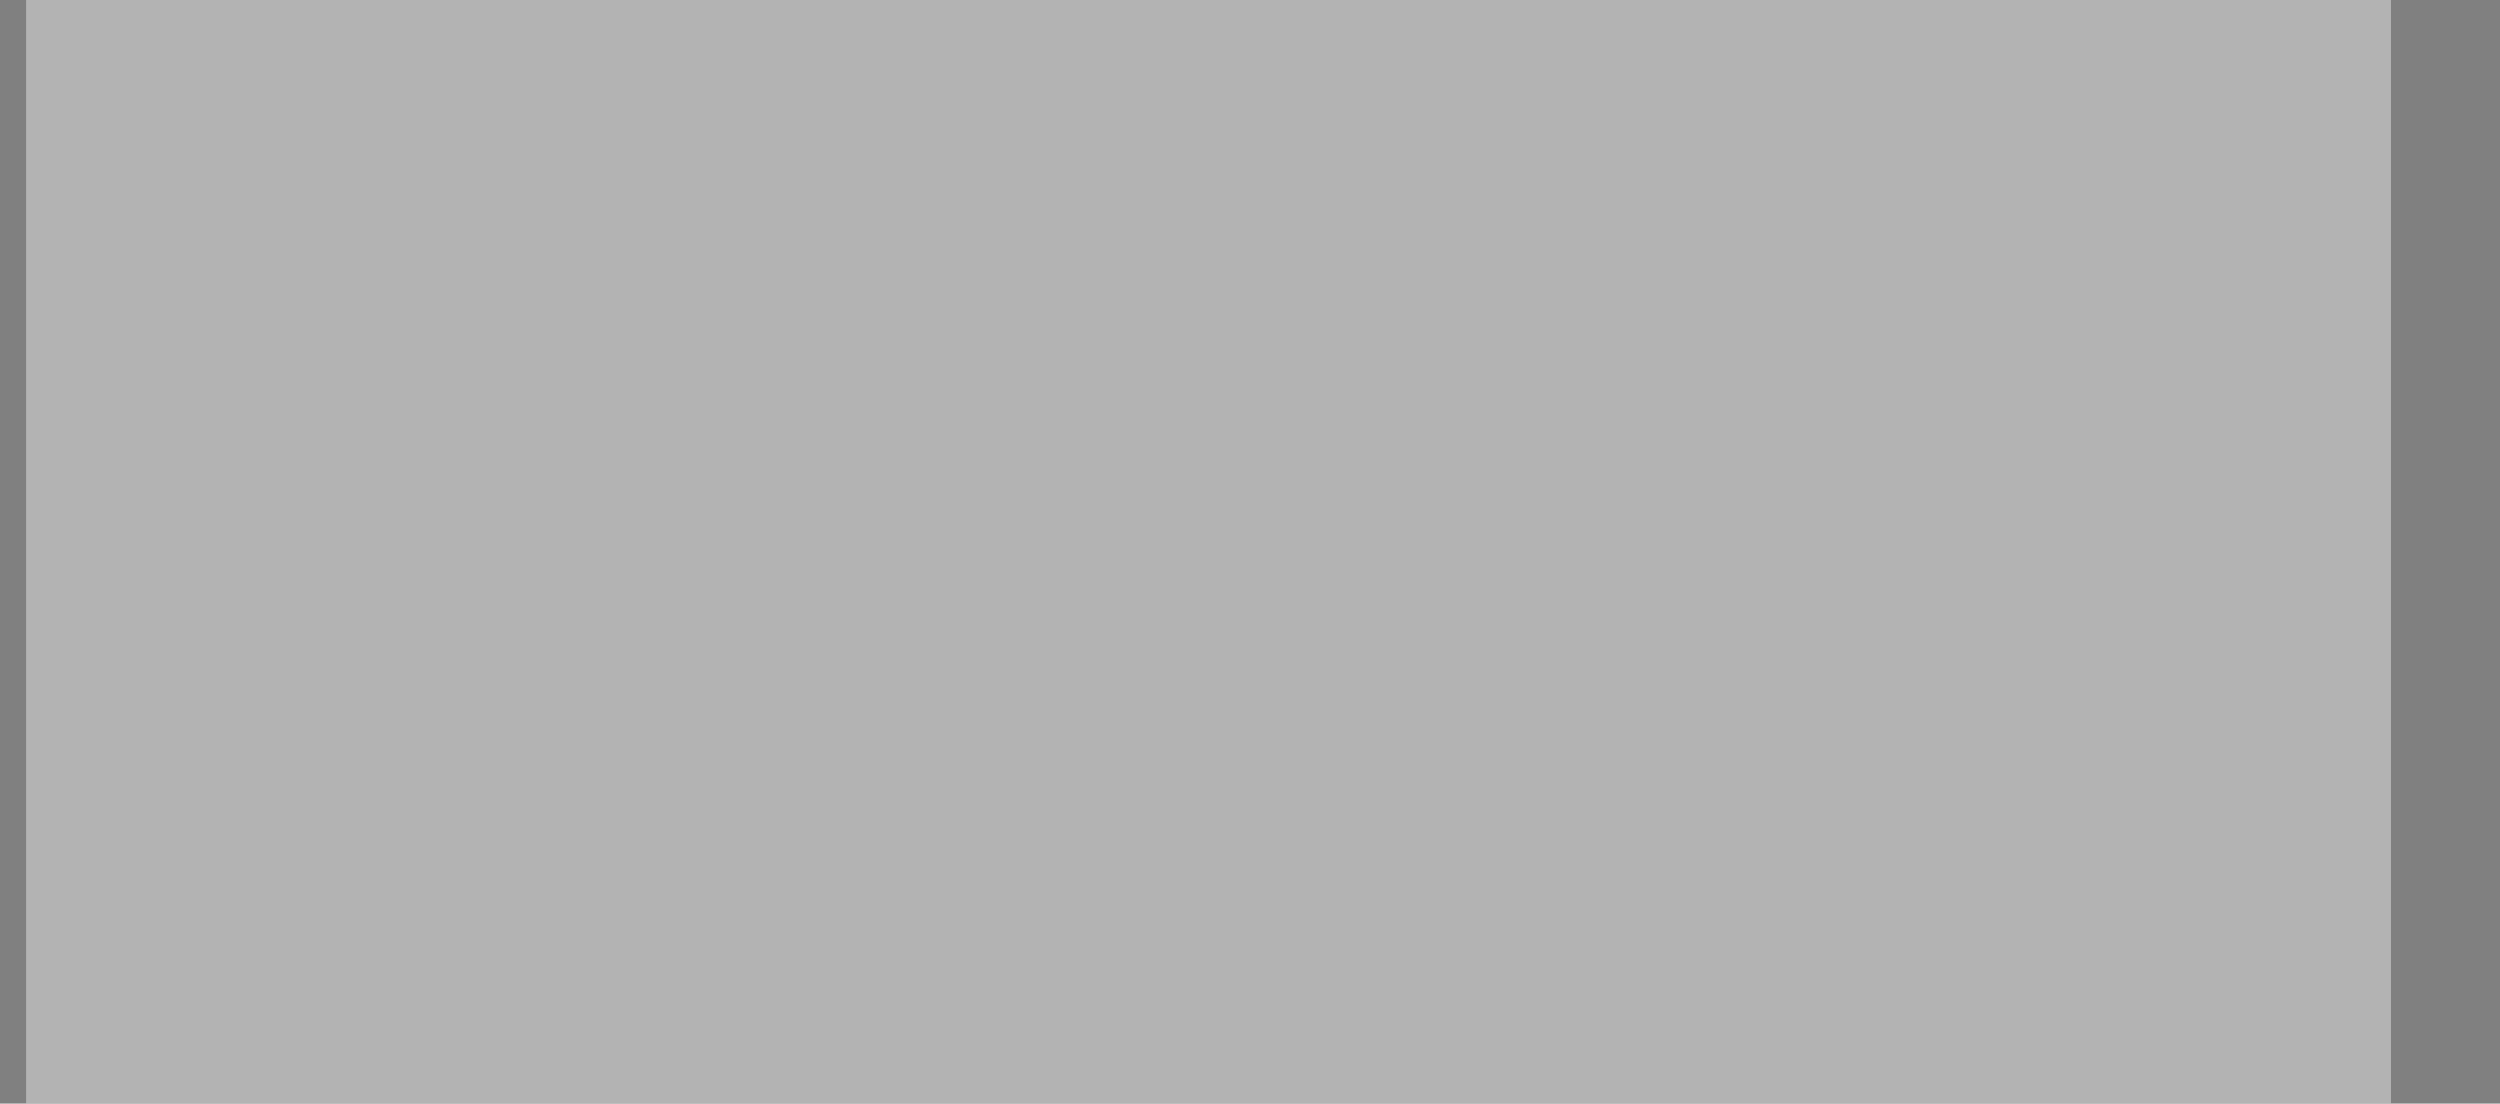 <?xml version="1.0" encoding="UTF-8"?> <svg xmlns="http://www.w3.org/2000/svg" width="111" height="49" viewBox="0 0 111 49" fill="none"><rect x="0" y="0" width="111" height="49" fill="#808080" stroke="none"/><g opacity="0.4" clip-path="url(#clip0_203_1315)"><path opacity="0.7" fill-rule="evenodd" clip-rule="evenodd" d="M15.47 31.105C14.821 31.705 14.123 32.307 13.324 32.907C12.576 33.508 11.881 33.999 11.23 34.381C10.585 34.765 10.186 34.983 9.937 34.983L9.886 34.927C8.992 34.924 8.298 34.647 7.801 34.152C7.353 33.657 7.11 33.054 7.112 32.287C7.113 31.738 7.263 31.19 7.513 30.532C7.763 29.876 8.064 29.272 8.464 28.727L14.553 20.628C14.855 20.3 15.005 20.026 15.005 19.863C15.005 19.698 14.904 19.642 14.757 19.642C14.509 19.641 14.211 19.751 13.762 19.913C13.363 20.077 12.815 20.293 12.17 20.567C11.521 20.894 11.122 21.057 10.972 21.111C10.325 21.438 9.829 21.656 9.48 21.873C9.13 22.093 8.88 22.255 8.731 22.474C8.533 22.693 8.282 22.966 7.983 23.459C8.481 23.297 8.978 23.244 9.526 23.245C9.825 23.245 10.071 23.246 10.32 23.356C10.57 23.412 10.668 23.467 10.668 23.577C10.668 23.632 10.618 23.742 10.467 23.85C10.318 23.959 10.12 24.069 9.871 24.122C7.63 24.664 6.039 25.152 5.143 25.644C4.795 25.753 4.643 25.808 4.643 25.808C4.147 25.806 3.95 25.423 3.952 24.653C3.954 24.215 4.003 23.722 4.155 23.119C4.306 22.572 4.457 22.023 4.708 21.531C4.907 21.038 5.157 20.708 5.356 20.546C5.655 20.327 6.202 19.945 7.1 19.453C7.948 18.962 8.893 18.418 9.937 17.816C10.985 17.271 11.933 16.781 12.777 16.343C13.624 15.963 14.224 15.692 14.522 15.582C15.417 15.419 16.113 15.312 16.511 15.314C17.257 15.316 17.854 15.484 18.25 15.867C18.646 16.253 18.895 16.801 18.893 17.515C18.893 17.624 18.841 17.735 18.841 17.9C18.841 18.063 18.841 18.116 18.84 18.227C18.74 18.776 18.437 19.487 17.89 20.308C17.39 21.184 16.689 22.17 15.791 23.319C14.942 24.521 14.195 25.453 13.594 26.273C12.945 27.093 12.545 27.639 12.346 28.023C11.496 29.392 11.046 30.267 11.045 30.651C11.045 30.817 11.144 30.872 11.242 30.873C11.443 30.873 11.791 30.709 12.339 30.382C13.236 29.781 14.133 29.07 14.982 28.305C15.929 27.375 16.877 26.391 17.774 25.352C18.724 24.313 19.522 23.274 20.319 22.234C21.069 21.195 21.67 20.264 22.168 19.389C22.619 18.512 22.919 17.854 23.02 17.252C23.07 17.252 23.516 17.143 24.415 16.982C25.259 16.766 25.907 16.657 26.305 16.657C26.85 16.659 27.099 16.771 27.098 17.043V17.264C27.097 17.538 26.797 18.085 26.248 18.851C25.7 19.672 25.099 20.548 24.403 21.424C23.753 22.298 22.755 23.558 21.455 25.197C20.159 26.839 19.309 27.878 19.01 28.316C18.46 28.92 18.212 29.412 18.21 29.794C18.21 30.125 18.406 30.343 18.904 30.344C19.252 30.346 19.651 30.183 20.149 29.965C20.648 29.693 21.095 29.309 21.494 28.871C22.49 28.052 23.439 27.068 24.438 25.975C25.484 24.881 26.433 23.841 27.331 22.803C28.23 21.708 29.129 20.669 30.076 19.575C30.974 18.482 31.674 17.771 32.12 17.387C32.519 17.059 32.869 16.896 33.216 16.897C33.514 16.898 33.812 17.063 34.01 17.449C34.208 17.834 34.307 18.218 34.305 18.711C34.304 19.094 34.252 19.368 34.153 19.587C33.752 20.191 33.252 21.01 32.653 21.94C32.005 22.926 31.355 23.911 30.655 24.951C29.956 26.045 29.357 26.977 28.905 27.799C28.407 28.675 28.056 29.385 27.805 30.096C27.406 30.809 27.155 31.411 27.153 31.796C27.152 32.345 27.449 32.619 28.096 32.621C28.692 32.623 29.489 32.295 30.436 31.695C31.431 31.151 32.28 30.384 33.127 29.455L33.521 30.607C33.172 30.99 32.724 31.483 32.075 32.029C31.478 32.574 30.83 33.067 30.182 33.559C29.535 33.994 28.985 34.323 28.538 34.486C27.492 34.867 26.548 35.084 25.701 35.081C24.557 35.078 23.961 34.529 23.965 33.431C23.97 31.896 25.121 29.212 27.422 25.38C26.972 25.819 26.373 26.583 25.575 27.623C24.825 28.608 23.927 29.757 22.977 31.016C22.029 32.218 21.18 33.204 20.484 33.914C19.735 34.626 19.137 35.008 18.691 35.007H18.491C17.845 35.004 17.297 34.837 16.851 34.508C16.354 34.176 16.007 33.792 15.76 33.241C15.564 32.747 15.416 32.254 15.417 31.651C15.417 31.597 15.417 31.486 15.467 31.378C15.467 31.267 15.467 31.158 15.468 31.105H15.47ZM41.883 27.838C41.485 28.055 40.986 28.436 40.387 29.039C39.84 29.696 39.239 30.406 38.591 31.282C37.941 32.102 37.544 32.65 37.344 32.869C36.543 34.237 35.896 34.893 35.348 34.891C34.902 34.89 34.653 34.396 34.656 33.354C34.656 33.134 34.706 32.916 34.759 32.584C34.809 32.311 34.809 32.038 34.859 31.819C34.863 30.449 35.465 28.858 36.665 26.942C37.064 26.342 37.414 25.904 37.612 25.685C37.861 25.41 38.111 25.246 38.309 25.194C38.559 25.195 38.957 25.141 39.504 25.142C40.149 25.144 40.496 25.365 40.496 25.747C40.495 26.023 40.345 26.351 40.046 26.733C39.745 27.172 39.346 27.664 38.85 28.266C38.299 28.813 38 29.196 37.85 29.414C37.403 30.071 37.15 30.455 37.15 30.674V30.728L37.2 30.783C37.35 30.783 37.55 30.619 37.847 30.292C38.147 30.019 38.446 29.634 38.847 29.143C39.243 28.707 39.644 28.269 40.043 27.832C40.44 27.447 40.941 26.955 41.489 26.463C41.787 26.19 42.435 25.699 43.383 24.989C44.329 24.334 45.029 23.951 45.375 23.844C45.524 23.844 45.72 24.118 45.919 24.612C46.166 25.108 46.264 25.601 46.263 25.985C46.263 26.203 46.213 26.368 46.162 26.477C46.014 26.751 45.663 27.244 45.114 28.012C44.565 28.832 44.115 29.489 43.815 30.035C43.466 30.636 43.316 31.129 43.314 31.568C43.314 31.568 43.364 31.623 43.364 31.679L43.412 31.733C43.711 31.404 44.209 30.803 44.81 30.038C45.459 29.272 46.008 28.615 46.506 28.015C47.007 27.466 47.503 26.974 48.001 26.482C48.303 26.209 48.95 25.718 49.895 25.062C50.892 24.352 51.541 23.97 51.889 23.862C51.989 23.862 52.137 23.971 52.236 24.246C52.385 24.465 52.532 24.741 52.632 25.07C52.731 25.4 52.779 25.729 52.778 26.003C52.778 26.168 52.777 26.333 52.728 26.495C52.525 26.826 52.127 27.318 51.529 28.083C50.878 28.795 50.43 29.395 50.131 29.888C49.779 30.326 49.63 30.818 49.628 31.258C49.628 31.258 49.628 31.312 49.628 31.367V31.422C49.628 31.532 49.678 31.587 49.728 31.641C49.775 31.752 49.828 31.752 49.926 31.753C50.224 31.753 50.871 31.425 51.719 30.716C52.618 29.948 53.264 29.35 53.714 28.803L54.059 30.118C53.461 30.885 52.811 31.596 52.113 32.306C51.415 33.071 50.716 33.674 49.969 34.274C49.221 34.82 48.526 35.094 47.977 35.092C47.233 35.09 46.787 34.538 46.59 33.442C46.59 33.387 46.59 33.278 46.542 33.222C46.542 33.112 46.542 33.056 46.542 33.002C46.544 32.401 46.694 31.577 47.097 30.537C47.448 29.496 47.897 28.619 48.398 27.855C47.997 28.072 47.5 28.454 46.952 29.11C46.353 29.713 45.754 30.479 45.105 31.299C44.457 32.119 44.055 32.667 43.907 32.886C42.908 34.364 42.158 35.129 41.613 35.128C41.018 35.126 40.621 34.357 40.376 32.876C40.376 32.766 40.327 32.712 40.327 32.546C40.327 32.437 40.327 32.326 40.328 32.272C40.33 31.669 40.481 30.958 40.733 30.134C40.983 29.313 41.383 28.546 41.882 27.837L41.883 27.838ZM39.859 23.443C39.062 23.387 38.666 23.221 38.667 22.947C38.669 22.563 39.464 22.071 41.059 21.474C42.601 20.819 44.343 20.277 46.283 19.79C48.224 19.302 49.617 19.032 50.462 19.034C51.307 19.476 51.704 19.97 51.703 20.518C51.701 21.012 51.45 21.669 50.951 22.379C49.858 21.884 48.417 21.604 46.626 21.598C45.831 21.596 44.985 21.65 44.186 21.811C43.394 21.92 42.596 22.136 41.85 22.408C41.103 22.681 40.454 23.006 39.859 23.443ZM57.138 31.775C57.138 31.83 57.089 31.885 57.089 31.94C57.089 31.995 57.089 32.049 57.089 32.049C57.088 32.378 57.186 32.651 57.385 32.871C57.582 33.147 57.88 33.258 58.179 33.259C58.726 33.26 59.324 32.934 60.071 32.278C59.874 31.894 59.775 31.399 59.777 30.796C59.78 29.972 60.081 28.879 60.632 27.566C59.538 28.164 58.688 28.766 58.092 29.366C57.542 29.912 57.191 30.734 57.138 31.775ZM65.35 29.495L65.693 30.868C65.046 31.853 64.446 32.509 63.897 32.837C63.3 33.108 62.703 33.272 62.107 33.271C62.057 33.271 61.958 33.271 61.81 33.27C61.71 33.27 61.61 33.27 61.61 33.27C61.161 33.927 60.611 34.474 59.916 34.854C59.216 35.237 58.569 35.454 57.973 35.453C56.83 35.449 56.084 34.9 55.74 33.854C55.395 32.923 55.246 32.044 55.248 31.223C55.251 30.29 55.406 29.303 55.805 28.426C56.206 27.495 56.705 26.729 57.404 26.019C58.103 25.363 58.848 24.816 59.695 24.489C60.492 24.163 61.289 24.055 62.084 24.058C62.481 24.059 62.83 24.115 63.129 24.227C63.425 24.392 63.575 24.555 63.573 24.831C63.573 25.105 63.472 25.379 63.223 25.653C63.669 25.929 63.916 26.478 63.913 27.3C63.911 28.069 63.608 29.328 63.008 31.081C63.008 31.081 63.056 31.081 63.108 31.137H63.255C63.752 31.139 64.449 30.593 65.348 29.498L65.35 29.495ZM78.844 23.886H78.942C79.042 23.886 79.24 23.998 79.487 24.274C79.786 24.548 80.034 24.878 80.282 25.209C80.479 25.537 80.628 25.757 80.627 25.923V25.977L77.826 31.452C77.727 31.671 77.576 31.946 77.376 32.275C77.177 32.601 77.076 32.822 77.076 32.875C77.076 32.985 77.125 33.095 77.272 33.314C77.272 33.588 77.422 33.698 77.669 33.699C77.969 33.7 78.267 33.591 78.516 33.318C78.915 33.099 79.311 32.935 79.613 32.828C79.911 32.663 80.109 32.609 80.159 32.556L80.108 32.61L80.01 32.775C79.958 33.157 79.708 33.541 79.307 33.922C78.86 34.306 78.363 34.633 77.814 34.851C77.265 35.124 76.72 35.232 76.221 35.231C75.674 35.23 75.279 35.063 74.931 34.734C74.583 34.403 74.385 33.907 74.387 33.305C74.387 33.251 74.439 33.14 74.439 33.032C74.439 32.867 74.439 32.813 74.44 32.758L77.291 26.186C77.144 26.076 76.994 26.02 76.796 26.02C76.297 26.018 75.849 26.345 75.4 27.056C74.951 27.769 74.25 28.971 73.3 30.67C72.351 32.367 71.502 33.681 70.852 34.556C70.154 35.376 69.406 35.813 68.71 35.811H68.513C68.264 35.481 67.918 34.933 67.572 34.272C67.225 33.558 67.029 33.011 67.03 32.571C67.031 32.296 67.13 32.133 67.28 31.969C67.631 31.366 67.929 31.093 68.226 31.093C68.426 31.093 68.873 31.315 69.619 31.7C69.767 32.031 69.966 32.195 70.213 32.195C70.711 32.197 71.31 31.705 72.058 30.83C72.808 29.901 73.704 28.642 74.804 27C75.852 25.357 76.6 24.318 76.95 23.88C77.202 23.718 77.499 23.608 77.897 23.61C78.394 23.611 78.741 23.723 78.842 23.886H78.844ZM93.015 23.928H93.064C93.163 23.928 93.363 24.04 93.61 24.315C93.908 24.59 94.157 24.919 94.404 25.25C94.652 25.578 94.749 25.799 94.748 25.965V26.019L91.948 31.493C91.897 31.713 91.748 31.987 91.497 32.316C91.297 32.643 91.197 32.863 91.197 32.916C91.197 33.027 91.296 33.136 91.396 33.356C91.395 33.63 91.544 33.74 91.841 33.741C92.138 33.742 92.39 33.632 92.639 33.359C93.088 33.141 93.436 32.977 93.733 32.87C94.033 32.705 94.232 32.651 94.282 32.597L94.231 32.652L94.132 32.816C94.081 33.198 93.831 33.582 93.433 33.964C93.034 34.348 92.536 34.675 91.937 34.892C91.39 35.165 90.842 35.274 90.346 35.273C89.848 35.271 89.402 35.105 89.054 34.776C88.709 34.444 88.559 33.949 88.561 33.348C88.561 33.293 88.561 33.182 88.561 33.074C88.613 32.908 88.613 32.855 88.613 32.8L91.417 26.227C91.268 26.118 91.12 26.062 90.919 26.061C90.424 26.06 89.974 26.386 89.525 27.098C89.074 27.81 88.376 29.013 87.427 30.711C86.476 32.408 85.675 33.722 84.977 34.598C84.279 35.417 83.58 35.855 82.836 35.852H82.686C82.389 35.523 82.091 34.974 81.697 34.314C81.35 33.599 81.154 33.052 81.155 32.612C81.156 32.338 81.252 32.174 81.403 32.01C81.755 31.407 82.053 31.134 82.352 31.135C82.55 31.135 82.998 31.357 83.743 31.742C83.892 32.072 84.09 32.236 84.338 32.237C84.835 32.238 85.483 31.747 86.181 30.872C86.929 29.942 87.829 28.683 88.929 27.041C89.977 25.398 90.726 24.36 91.126 23.922C91.325 23.759 91.674 23.65 92.07 23.651C92.569 23.653 92.868 23.764 93.015 23.928V23.928ZM100.715 27.242C100.961 27.077 101.161 26.86 101.312 26.586C101.413 26.312 101.512 26.093 101.513 25.928C101.513 25.874 101.415 25.819 101.265 25.818C100.966 25.817 100.517 26.09 99.919 26.692C99.32 27.293 98.623 28.169 97.872 29.317C99.118 28.718 100.064 28.009 100.716 27.242H100.715ZM102.152 28.617C101.153 29.383 99.612 30.146 97.669 30.853C97.719 31.456 97.864 31.95 98.113 32.279C98.361 32.665 98.708 32.831 99.156 32.832C100.398 32.835 102.243 31.744 104.733 29.557L104.981 30.656C103.833 32.187 102.636 33.336 101.39 34.154C100.195 34.972 99.048 35.353 98.056 35.35C97.159 35.348 96.464 35.018 95.919 34.411C95.375 33.808 95.127 32.929 95.13 31.832C95.131 31.282 95.234 30.462 95.435 29.529C95.586 28.928 95.886 28.269 96.337 27.67C96.785 27.012 97.335 26.409 97.983 25.863C98.581 25.316 99.229 24.88 99.927 24.607C100.821 24.225 101.618 24.064 102.216 24.066C102.812 24.068 103.26 24.178 103.607 24.509C103.904 24.838 104.052 25.222 104.051 25.717C104.049 26.21 103.898 26.703 103.55 27.196C103.25 27.743 102.751 28.235 102.154 28.616L102.152 28.617Z" fill="black" fill-opacity="0.9"></path><rect x="1.159" y="-0.5" width="105" height="50" fill="white" style="mix-blend-mode:saturation"></rect></g><defs><clipPath id="clip0_203_1315"><rect width="110" height="49" fill="white" transform="translate(0.783)"></rect></clipPath></defs></svg> 